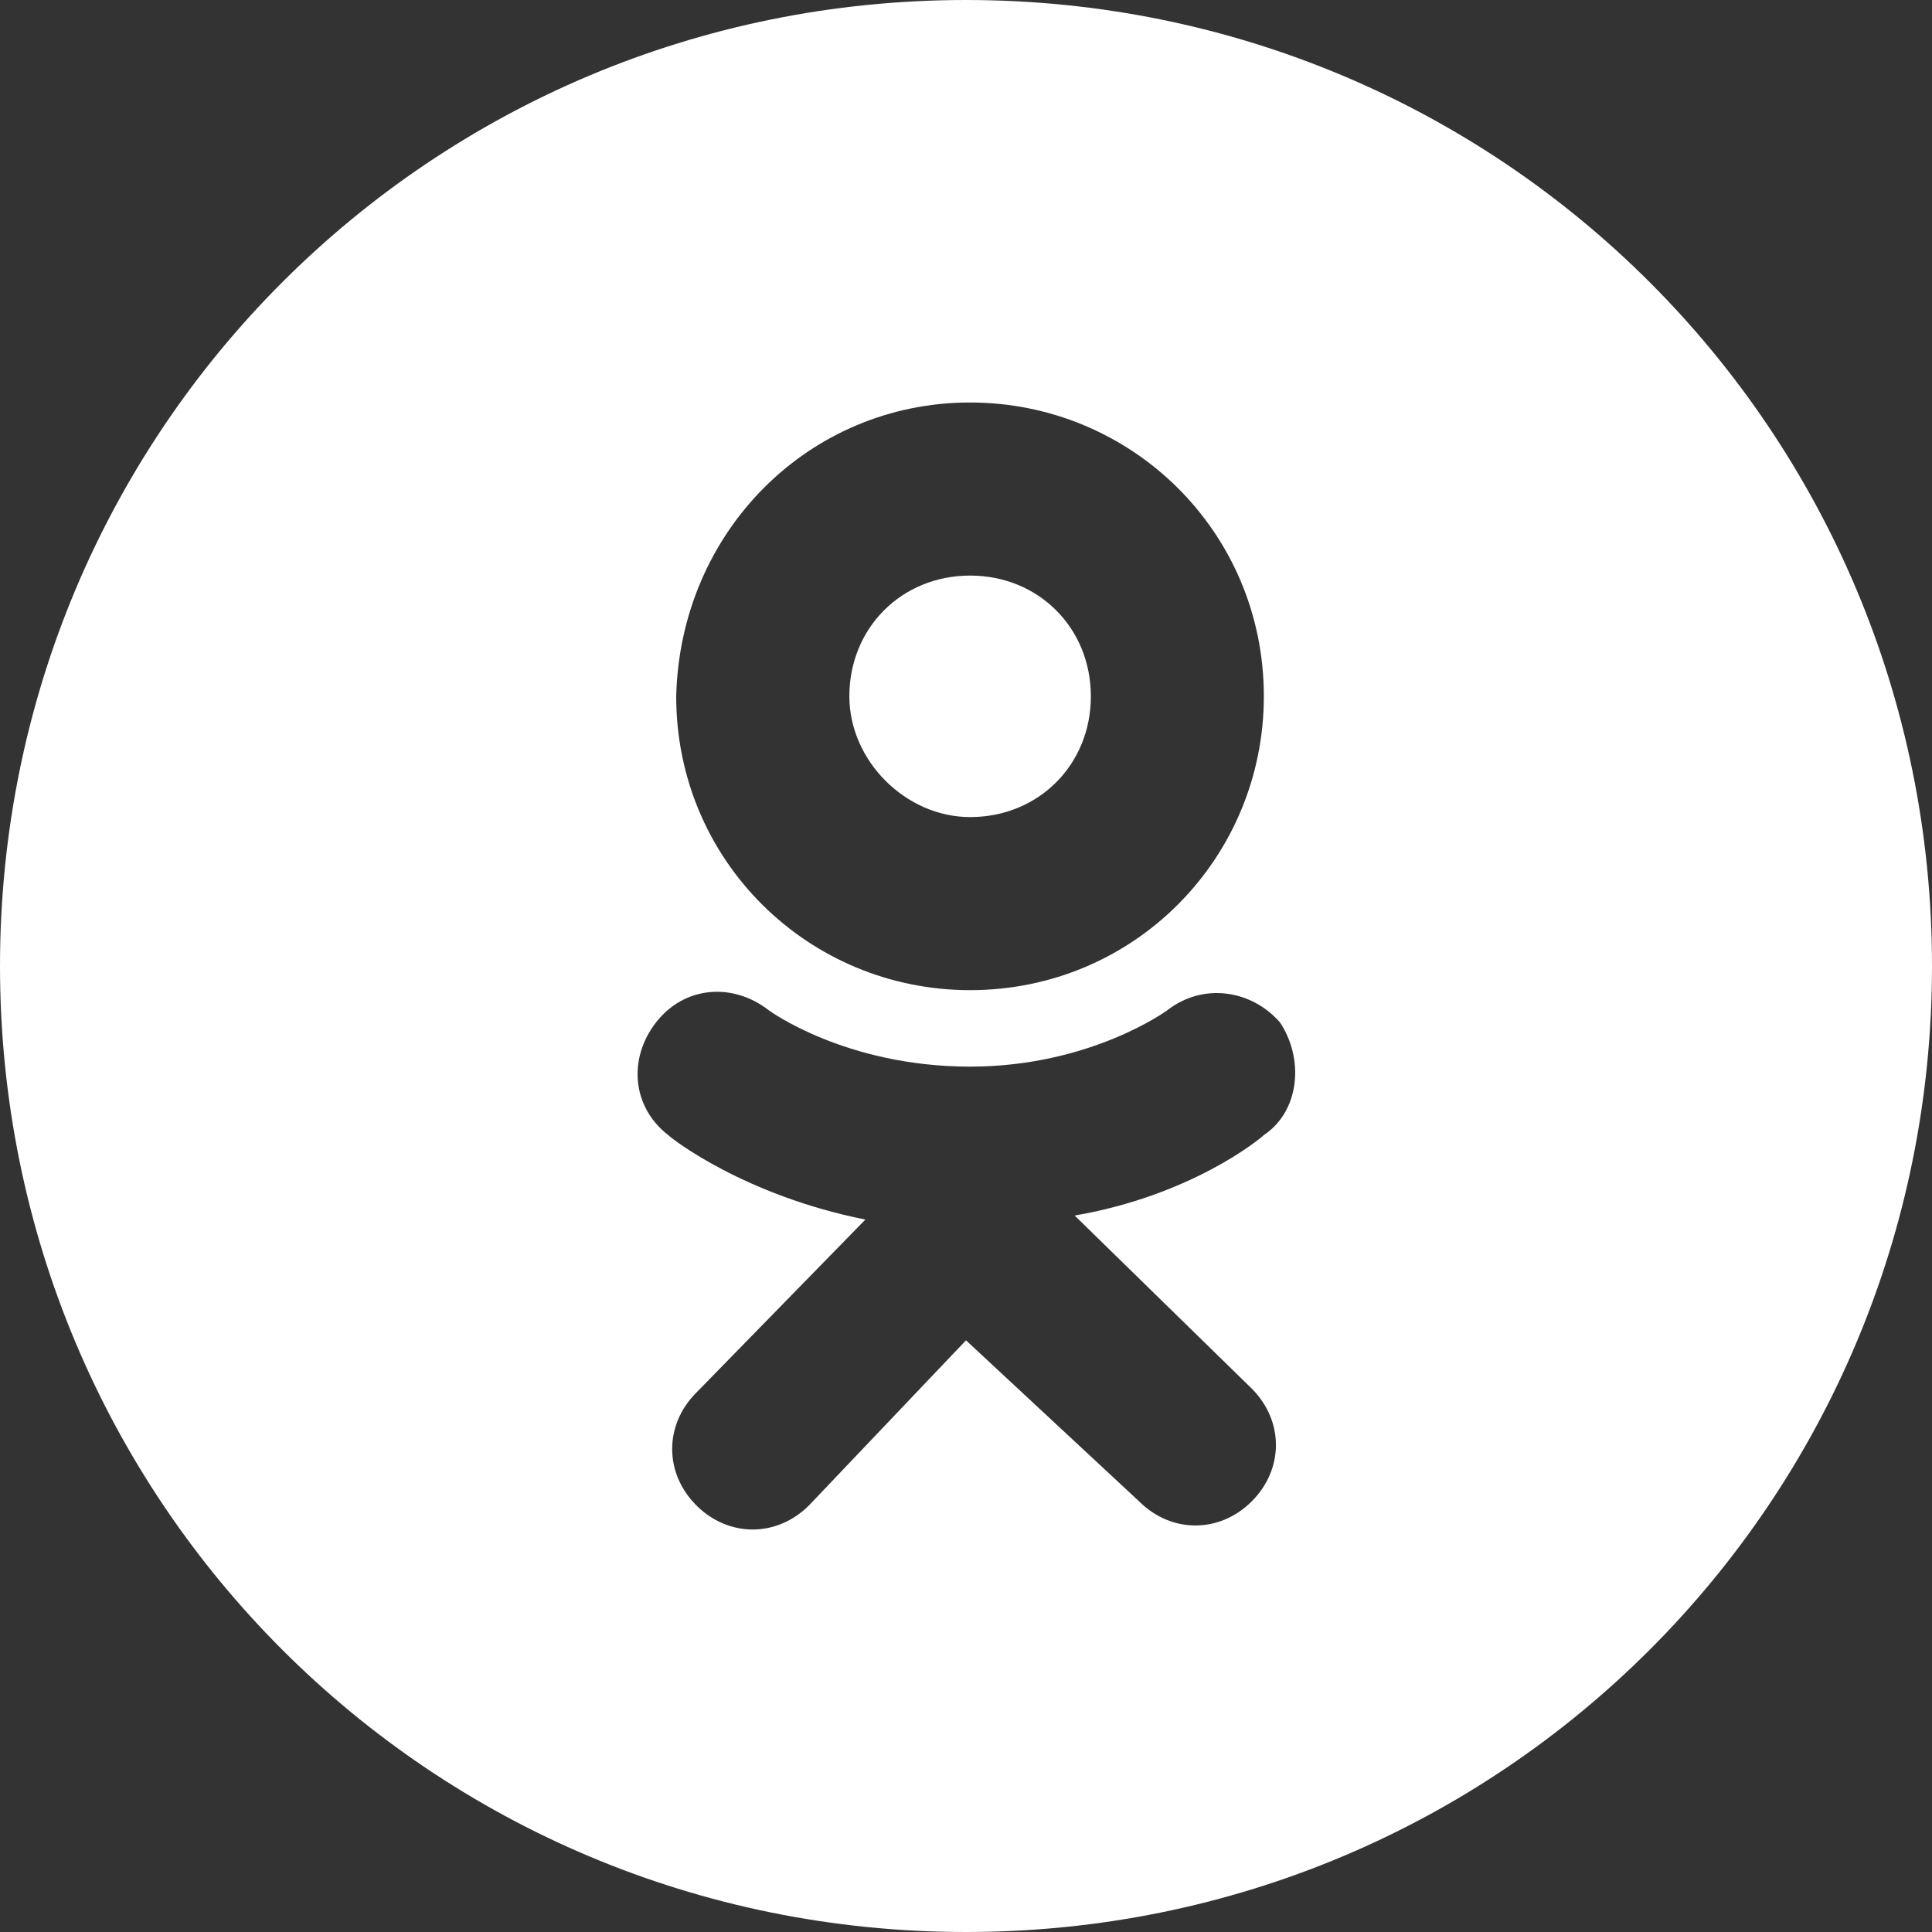 <?xml version="1.0" encoding="UTF-8"?> <svg xmlns="http://www.w3.org/2000/svg" width="24" height="24" viewBox="0 0 24 24" fill="none"><rect x="0" y="0" width="24" height="24" fill="#333333" stroke="none"/><g clip-path="url(#clip0_3730_1847)"><path d="M12 0C5.35 0 0 5.35 0 12C0 18.65 5.35 24 12 24C18.65 24 24 18.65 24 12C24 5.35 18.65 0 12 0ZM12.05 5C14.05 5 15.7 6.6 15.7 8.65C15.7 10.65 14.1 12.3 12.05 12.3C10.05 12.3 8.4 10.7 8.4 8.65C8.45 6.6 10.05 5 12.05 5ZM15.7 14.1C15.65 14.15 14.8 14.85 13.35 15.1L15.55 17.25C15.95 17.65 15.95 18.25 15.55 18.65C15.15 19.05 14.55 19.05 14.15 18.65L12 16.65L10.05 18.7C9.85 18.9 9.6 19 9.35 19C9.1 19 8.85 18.9 8.65 18.7C8.25 18.3 8.25 17.7 8.65 17.3L10.75 15.15C9.25 14.85 8.35 14.15 8.3 14.1C7.85 13.75 7.8 13.15 8.15 12.7C8.5 12.25 9.1 12.2 9.55 12.55C9.55 12.55 10.5 13.25 12.05 13.25C13.55 13.25 14.5 12.55 14.5 12.55C14.95 12.2 15.55 12.3 15.9 12.7C16.2 13.15 16.15 13.8 15.7 14.1Z" fill="white"></path><path d="M12.051 10.15C12.901 10.15 13.551 9.5 13.551 8.65C13.551 7.8 12.901 7.15 12.051 7.15C11.201 7.15 10.551 7.8 10.551 8.65C10.551 9.45 11.251 10.15 12.051 10.15Z" fill="white"></path></g><defs><clipPath id="clip0_3730_1847"><rect width="24" height="24" fill="white"></rect></clipPath></defs></svg> 